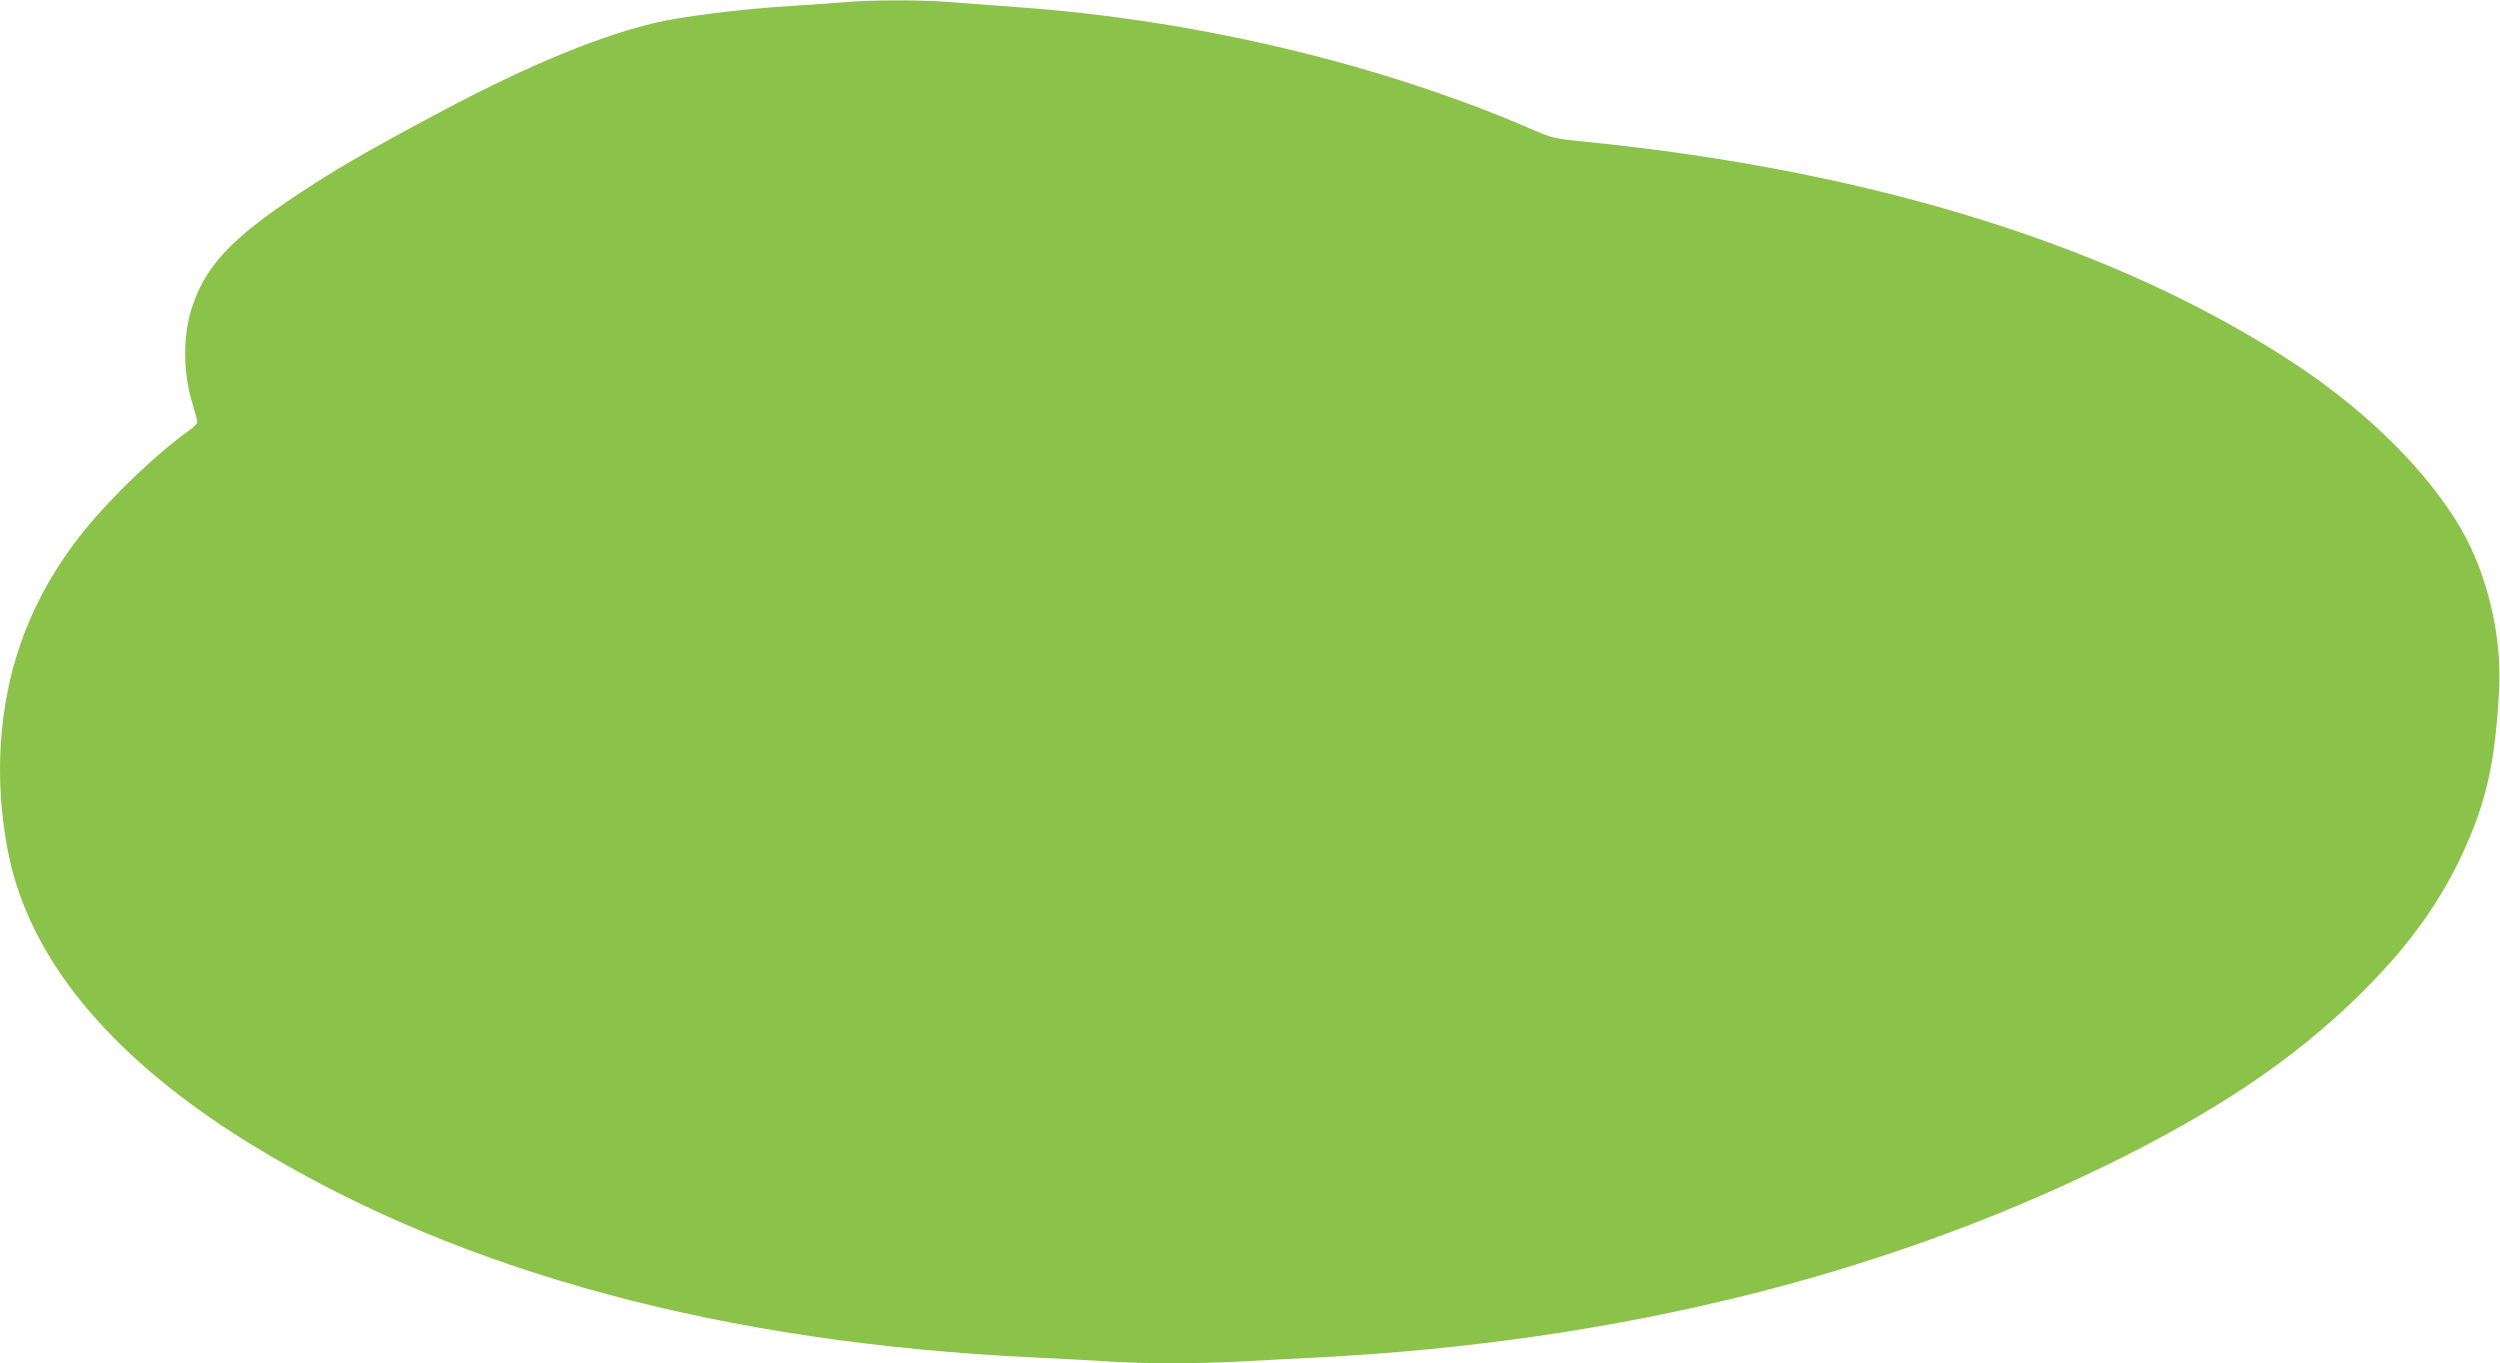 <?xml version="1.0" standalone="no"?>
<!DOCTYPE svg PUBLIC "-//W3C//DTD SVG 20010904//EN"
 "http://www.w3.org/TR/2001/REC-SVG-20010904/DTD/svg10.dtd">
<svg version="1.0" xmlns="http://www.w3.org/2000/svg"
 width="1280pt" height="698pt" viewBox="0 0 1280 698"
 preserveAspectRatio="xMidYMid meet">
<g transform="translate(0,698) scale(0.1,-0.1)"
fill="#8bc34a" stroke="none">
<path d="M4330 6969 c-47 -4 -168 -12 -270 -19 -261 -15 -574 -55 -715 -89
-307 -75 -678 -232 -1150 -486 -329 -176 -482 -266 -670 -390 -344 -228 -475
-369 -544 -585 -45 -141 -44 -330 4 -485 14 -46 25 -89 25 -96 0 -8 -19 -27
-43 -44 -164 -116 -398 -340 -540 -517 -287 -358 -427 -760 -427 -1226 0 -180
28 -391 72 -542 149 -513 571 -982 1253 -1393 1050 -634 2381 -992 3965 -1067
124 -6 293 -15 375 -20 190 -13 470 -13 701 0 98 5 271 14 384 20 1501 78
2859 409 4035 984 558 273 952 537 1284 861 240 234 405 456 525 705 134 280
183 491 202 883 12 268 -62 576 -193 805 -169 292 -471 594 -838 839 -910 605
-2168 1000 -3656 1148 -144 14 -164 19 -250 56 -779 340 -1739 569 -2659 633
-124 9 -279 21 -345 26 -136 11 -398 11 -525 -1z"/>
</g>
</svg>
